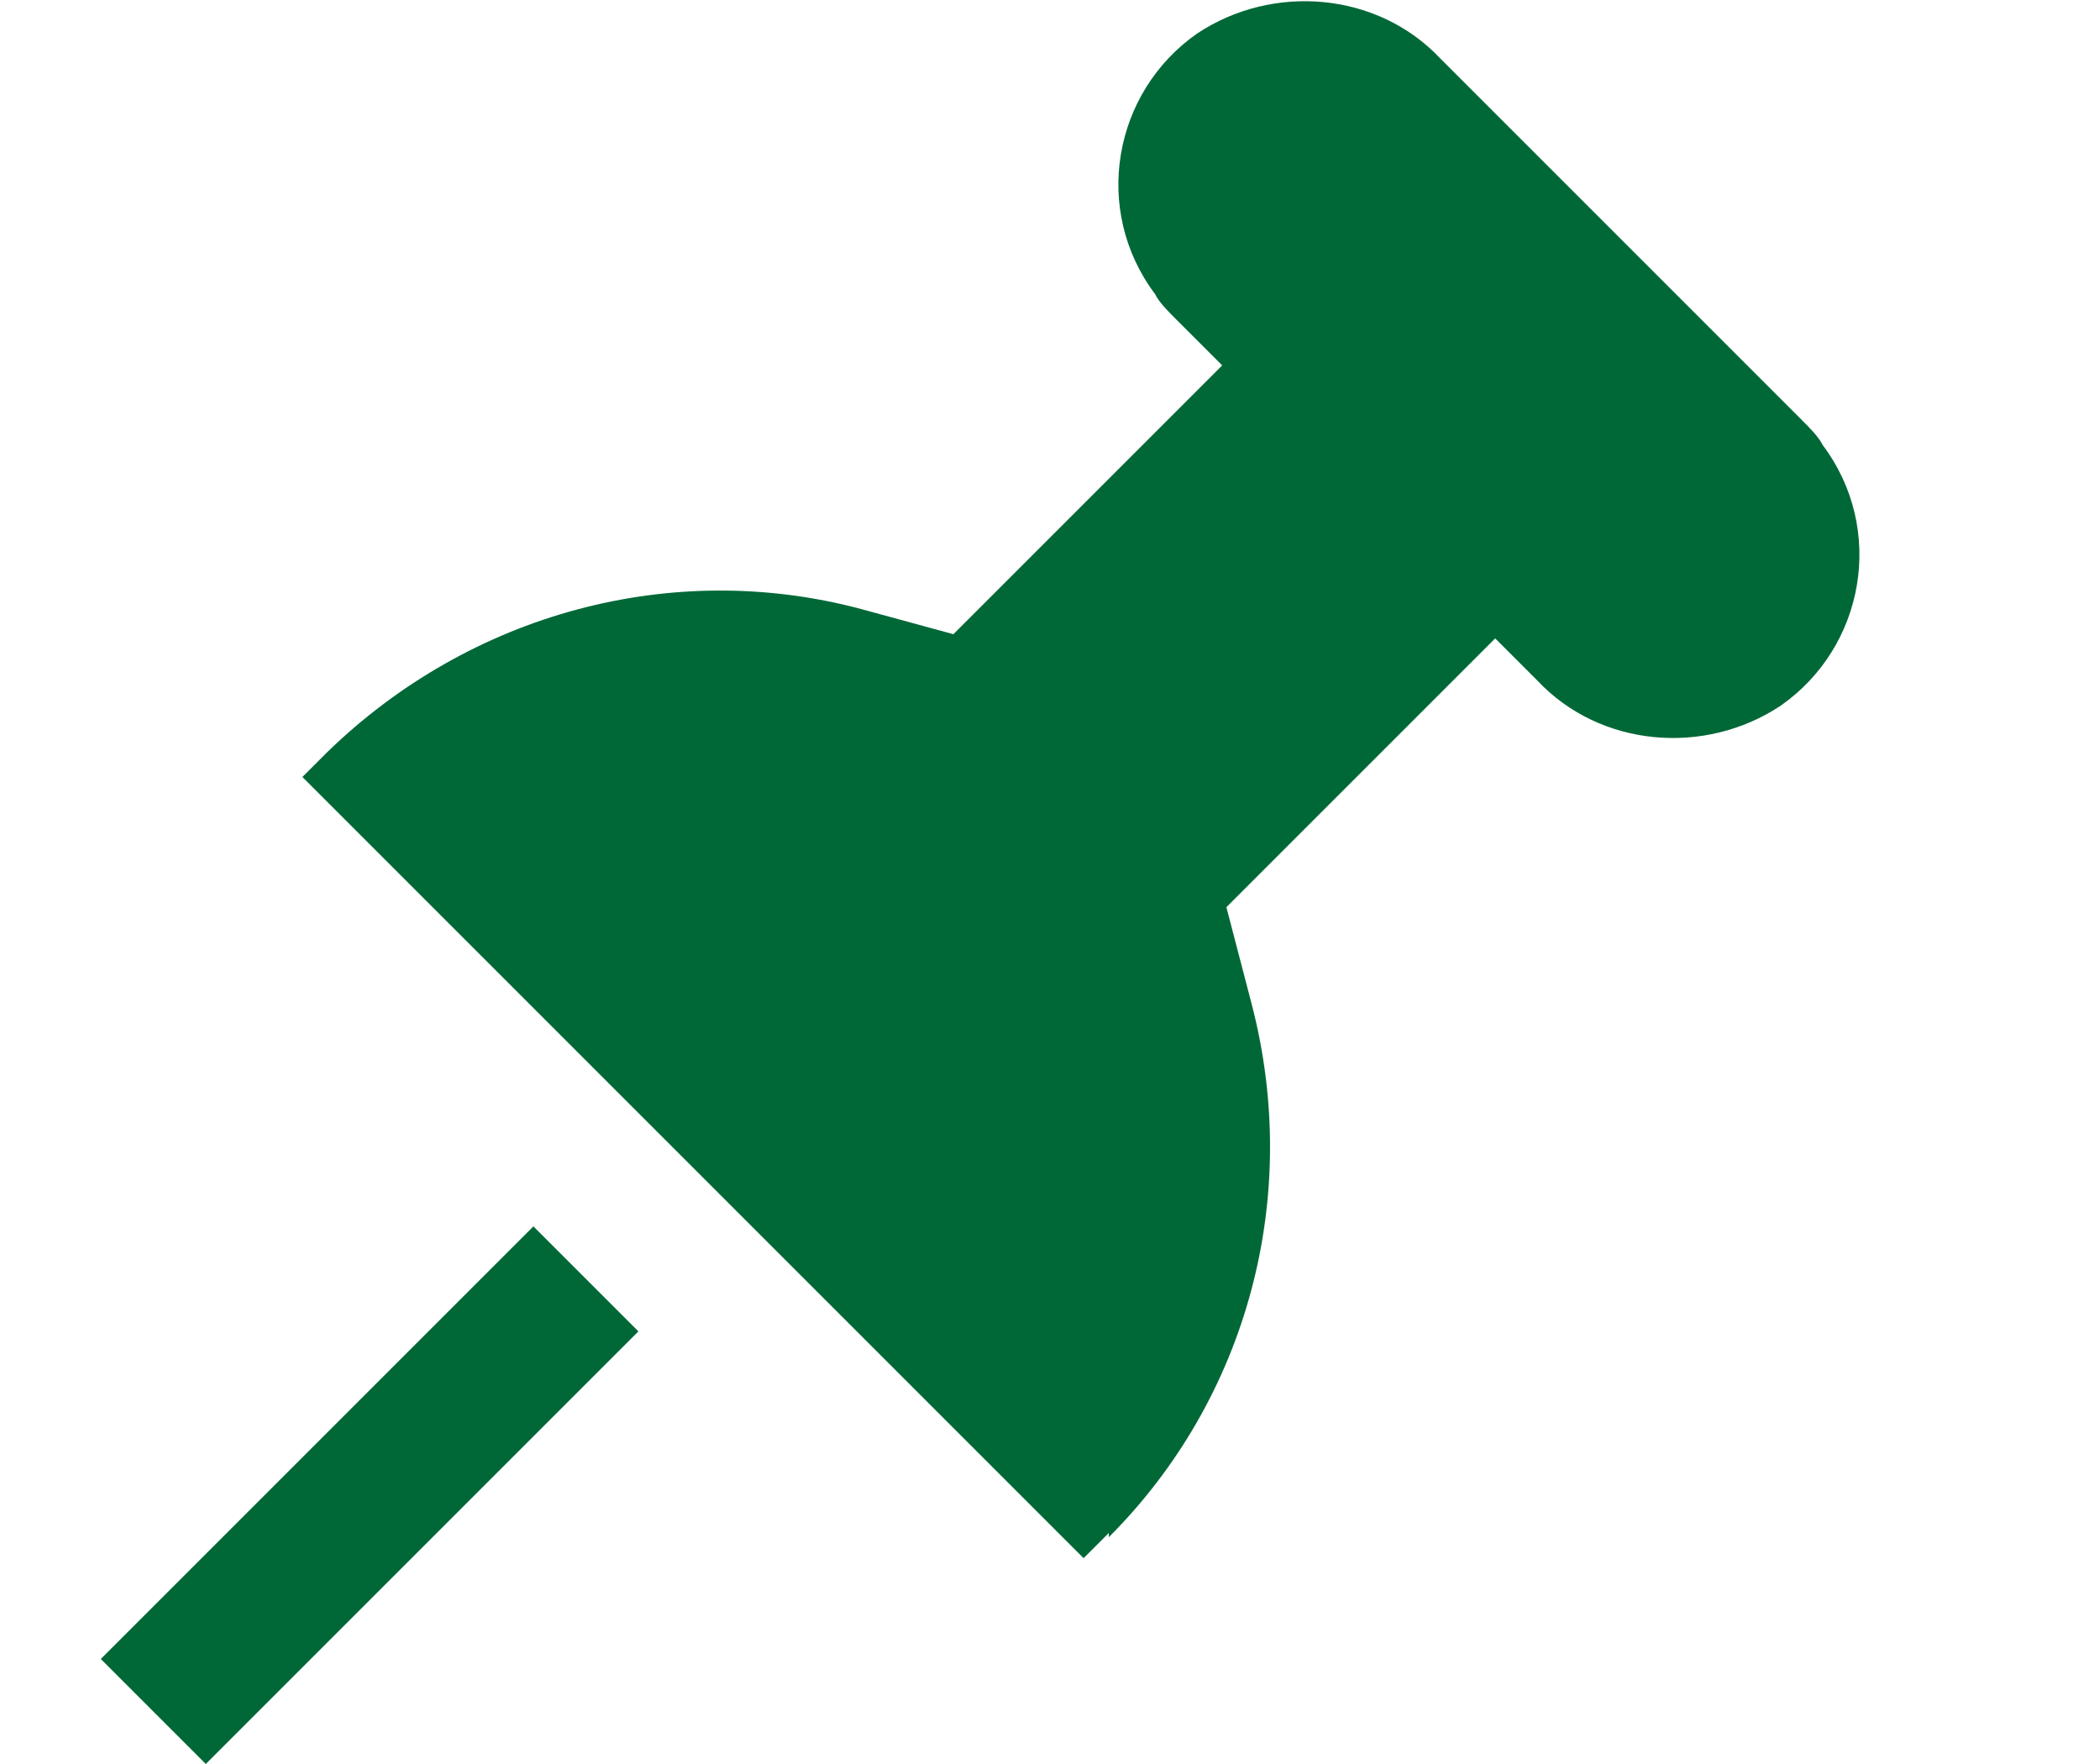 <?xml version="1.0" encoding="UTF-8"?>
<svg xmlns="http://www.w3.org/2000/svg" version="1.1" viewBox="0 0 50 42">
  <defs>
    <style>
      .cls-1 {
        fill: #006837;
      }
    </style>
  </defs>
  <!-- Generator: Adobe Illustrator 28.6.0, SVG Export Plug-In . SVG Version: 1.2.0 Build 709)  -->
  <g>
    <g id="_レイヤー_1" data-name="レイヤー_1">
      <path class="cls-1" d="M15.2,31.7l-10.3,10.3-2.5-2.5,10.3-10.3,2.5,2.5ZM26.4,36.6c3.3-3.3,4.6-8.1,3.4-12.7l-.6-2.3,6.4-6.4,1,1c1.5,1.6,4,1.8,5.8.6,2-1.4,2.5-4.2,1-6.2-.1-.2-.3-.4-.5-.6L34.3,1.4c-1.5-1.6-4-1.8-5.8-.6-2,1.4-2.5,4.2-1,6.2.1.2.3.4.5.6l1.1,1.1-6.4,6.4-2.2-.6c-4.5-1.2-9.3.1-12.7,3.4l-.6.6,18.6,18.6.6-.6Z"/>
    </g>
  </g>
</svg>